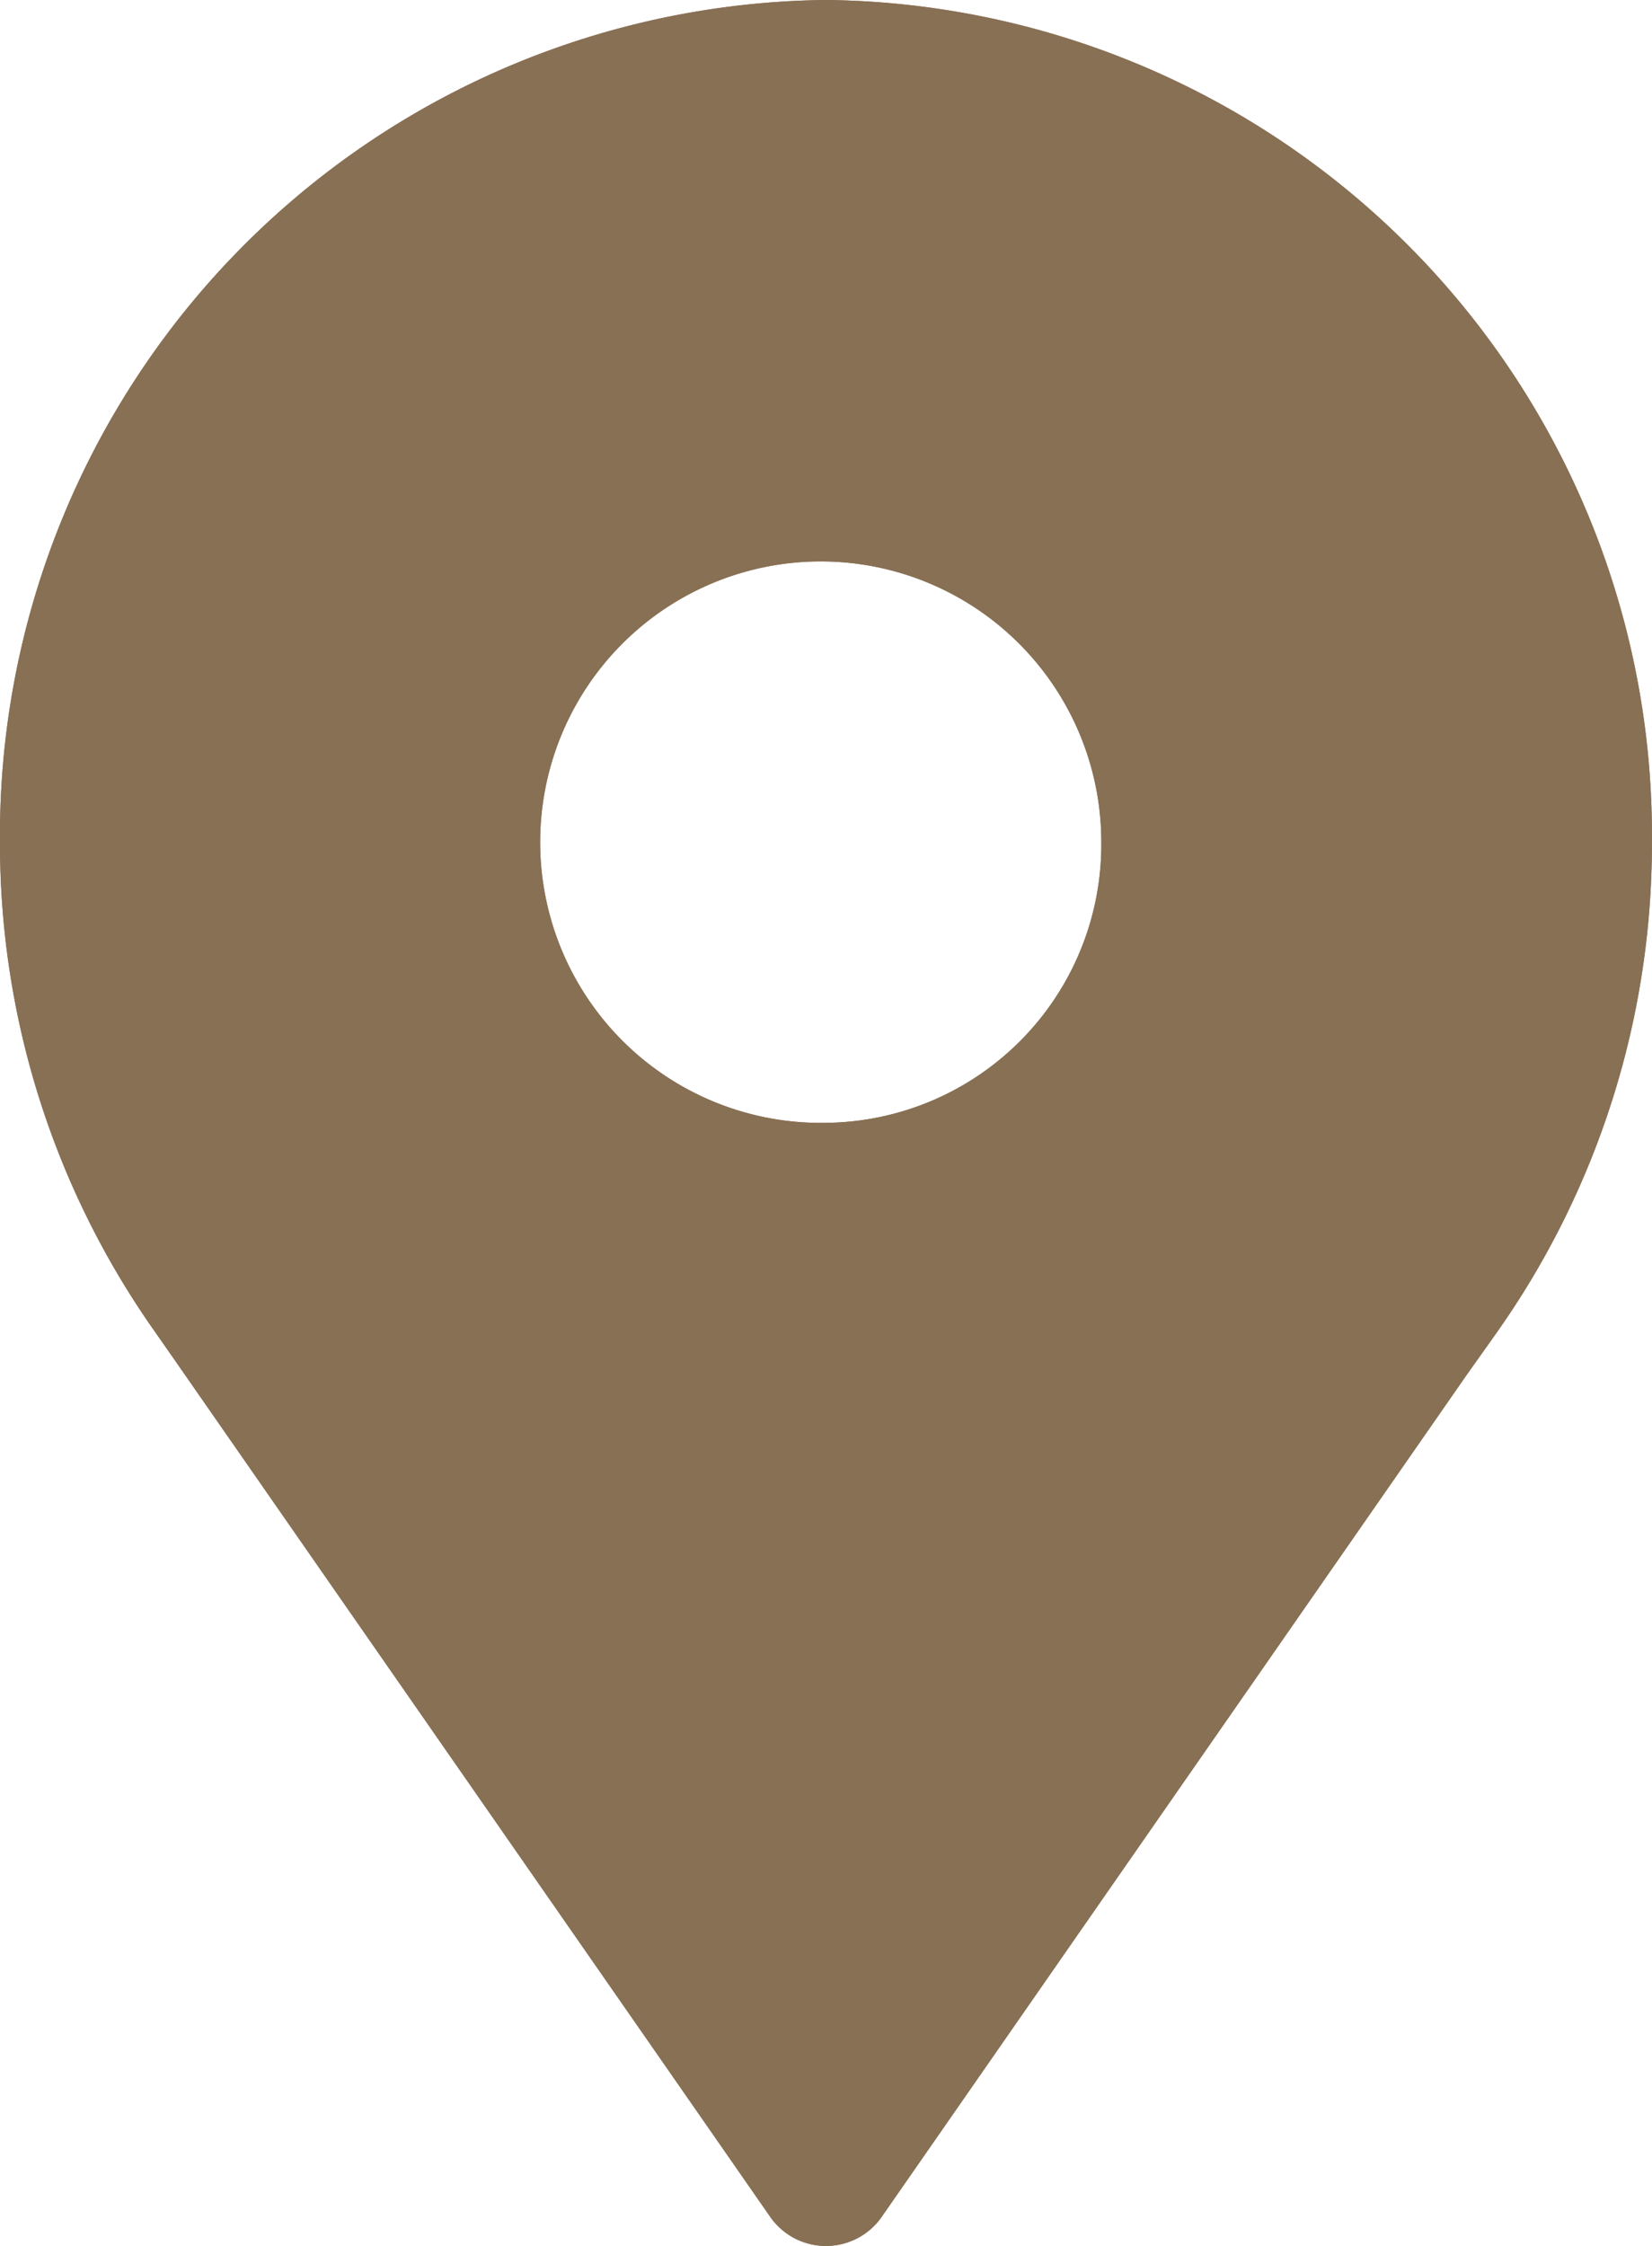 <svg data-name="Group 534" xmlns="http://www.w3.org/2000/svg" width="19.601" height="26.634"><g data-name="Group 532"><path data-name="Path 47381" d="M9.8 0A9.906 9.906 0 0 0 0 9.987a10.033 10.033 0 0 0 1.851 5.823l.256.367L9.147 26.3a.806.806 0 0 0 1.306 0l6.952-10 .343-.483A10.042 10.042 0 0 0 19.6 9.99 9.906 9.906 0 0 0 9.8 0zm0 13.315a3.329 3.329 0 1 1 3.267-3.328A3.3 3.3 0 0 1 9.8 13.315z" fill="#887054"/></g><g data-name="Group 533"><path data-name="Path 47382" d="M9.8 0A9.906 9.906 0 0 0 0 9.987a10.033 10.033 0 0 0 1.851 5.823l.256.367L9.147 26.3a.806.806 0 0 0 1.306 0l6.952-10 .343-.483A10.042 10.042 0 0 0 19.6 9.99 9.906 9.906 0 0 0 9.8 0zm0 13.315a3.329 3.329 0 1 1 3.267-3.328A3.3 3.3 0 0 1 9.8 13.315z" fill="#887054"/></g></svg>